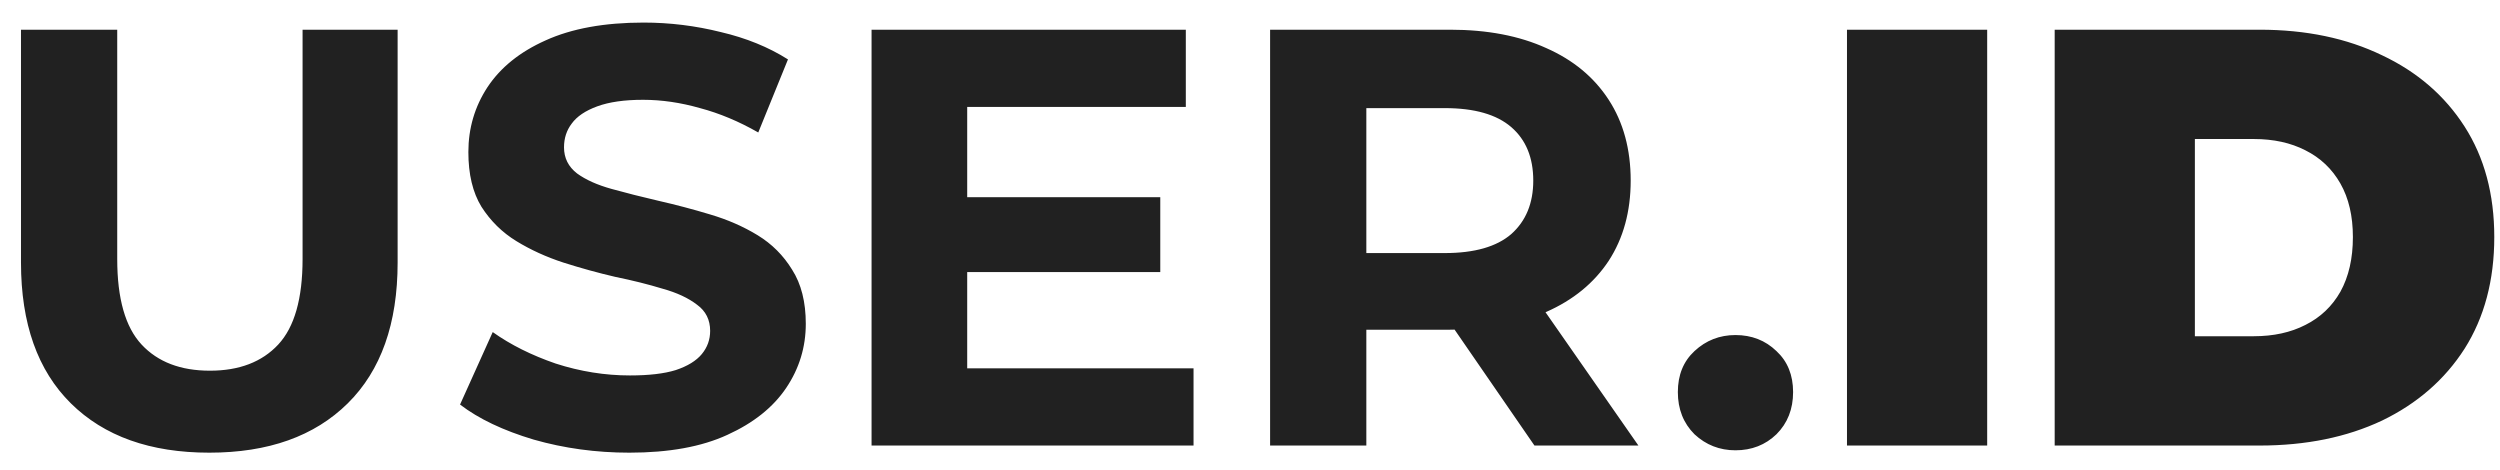 <svg width="101" height="19" viewBox="0 0 101 19" fill="none" xmlns="http://www.w3.org/2000/svg">
<path d="M8.456 18.288C6.072 18.288 4.208 17.624 2.864 16.296C1.52 14.968 0.848 13.072 0.848 10.608V1.2H4.736V10.464C4.736 12.064 5.064 13.216 5.72 13.92C6.376 14.624 7.296 14.976 8.48 14.976C9.664 14.976 10.584 14.624 11.24 13.92C11.896 13.216 12.224 12.064 12.224 10.464V1.2H16.064V10.608C16.064 13.072 15.392 14.968 14.048 16.296C12.704 17.624 10.84 18.288 8.456 18.288ZM25.426 18.288C24.082 18.288 22.794 18.112 21.562 17.76C20.33 17.392 19.338 16.92 18.586 16.344L19.906 13.416C20.626 13.928 21.474 14.352 22.45 14.688C23.442 15.008 24.442 15.168 25.45 15.168C26.218 15.168 26.834 15.096 27.298 14.952C27.778 14.792 28.13 14.576 28.354 14.304C28.578 14.032 28.69 13.72 28.69 13.368C28.69 12.92 28.514 12.568 28.162 12.312C27.81 12.04 27.346 11.824 26.77 11.664C26.194 11.488 25.554 11.328 24.85 11.184C24.162 11.024 23.466 10.832 22.762 10.608C22.074 10.384 21.442 10.096 20.866 9.744C20.29 9.392 19.818 8.928 19.45 8.352C19.098 7.776 18.922 7.04 18.922 6.144C18.922 5.184 19.178 4.312 19.69 3.528C20.218 2.728 21.002 2.096 22.042 1.632C23.098 1.152 24.418 0.912 26.002 0.912C27.058 0.912 28.098 1.04 29.122 1.296C30.146 1.536 31.05 1.904 31.834 2.4L30.634 5.352C29.85 4.904 29.066 4.576 28.282 4.368C27.498 4.144 26.73 4.032 25.978 4.032C25.226 4.032 24.61 4.12 24.13 4.296C23.65 4.472 23.306 4.704 23.098 4.992C22.89 5.264 22.786 5.584 22.786 5.952C22.786 6.384 22.962 6.736 23.314 7.008C23.666 7.264 24.13 7.472 24.706 7.632C25.282 7.792 25.914 7.952 26.602 8.112C27.306 8.272 28.002 8.456 28.69 8.664C29.394 8.872 30.034 9.152 30.61 9.504C31.186 9.856 31.65 10.32 32.002 10.896C32.37 11.472 32.554 12.2 32.554 13.08C32.554 14.024 32.29 14.888 31.762 15.672C31.234 16.456 30.442 17.088 29.386 17.568C28.346 18.048 27.026 18.288 25.426 18.288ZM38.787 7.968H46.875V10.992H38.787V7.968ZM39.075 14.88H48.219V18H35.211V1.2H47.907V4.32H39.075V14.88ZM51.312 18V1.2H58.584C60.088 1.2 61.384 1.448 62.472 1.944C63.56 2.424 64.4 3.12 64.992 4.032C65.584 4.944 65.88 6.032 65.88 7.296C65.88 8.544 65.584 9.624 64.992 10.536C64.4 11.432 63.56 12.12 62.472 12.6C61.384 13.08 60.088 13.32 58.584 13.32H53.472L55.2 11.616V18H51.312ZM61.992 18L57.792 11.904H61.944L66.192 18H61.992ZM55.2 12.048L53.472 10.224H58.368C59.568 10.224 60.464 9.968 61.056 9.456C61.648 8.928 61.944 8.208 61.944 7.296C61.944 6.368 61.648 5.648 61.056 5.136C60.464 4.624 59.568 4.368 58.368 4.368H53.472L55.2 2.52V12.048ZM70.113 18.192C69.473 18.192 68.921 17.976 68.457 17.544C68.009 17.096 67.785 16.528 67.785 15.84C67.785 15.152 68.009 14.6 68.457 14.184C68.921 13.752 69.473 13.536 70.113 13.536C70.769 13.536 71.321 13.752 71.769 14.184C72.217 14.6 72.441 15.152 72.441 15.84C72.441 16.528 72.217 17.096 71.769 17.544C71.321 17.976 70.769 18.192 70.113 18.192ZM74.618 18V1.2H80.282V18H74.618ZM83.009 18V1.2H91.289C93.161 1.2 94.809 1.544 96.233 2.232C97.657 2.904 98.769 3.864 99.569 5.112C100.369 6.36 100.769 7.848 100.769 9.576C100.769 11.32 100.369 12.824 99.569 14.088C98.769 15.336 97.657 16.304 96.233 16.992C94.809 17.664 93.161 18 91.289 18H83.009ZM88.673 13.584H91.049C91.849 13.584 92.545 13.432 93.137 13.128C93.745 12.824 94.217 12.376 94.553 11.784C94.889 11.176 95.057 10.44 95.057 9.576C95.057 8.728 94.889 8.008 94.553 7.416C94.217 6.824 93.745 6.376 93.137 6.072C92.545 5.768 91.849 5.616 91.049 5.616H88.673V13.584Z" fill="#212121"/>
</svg>
